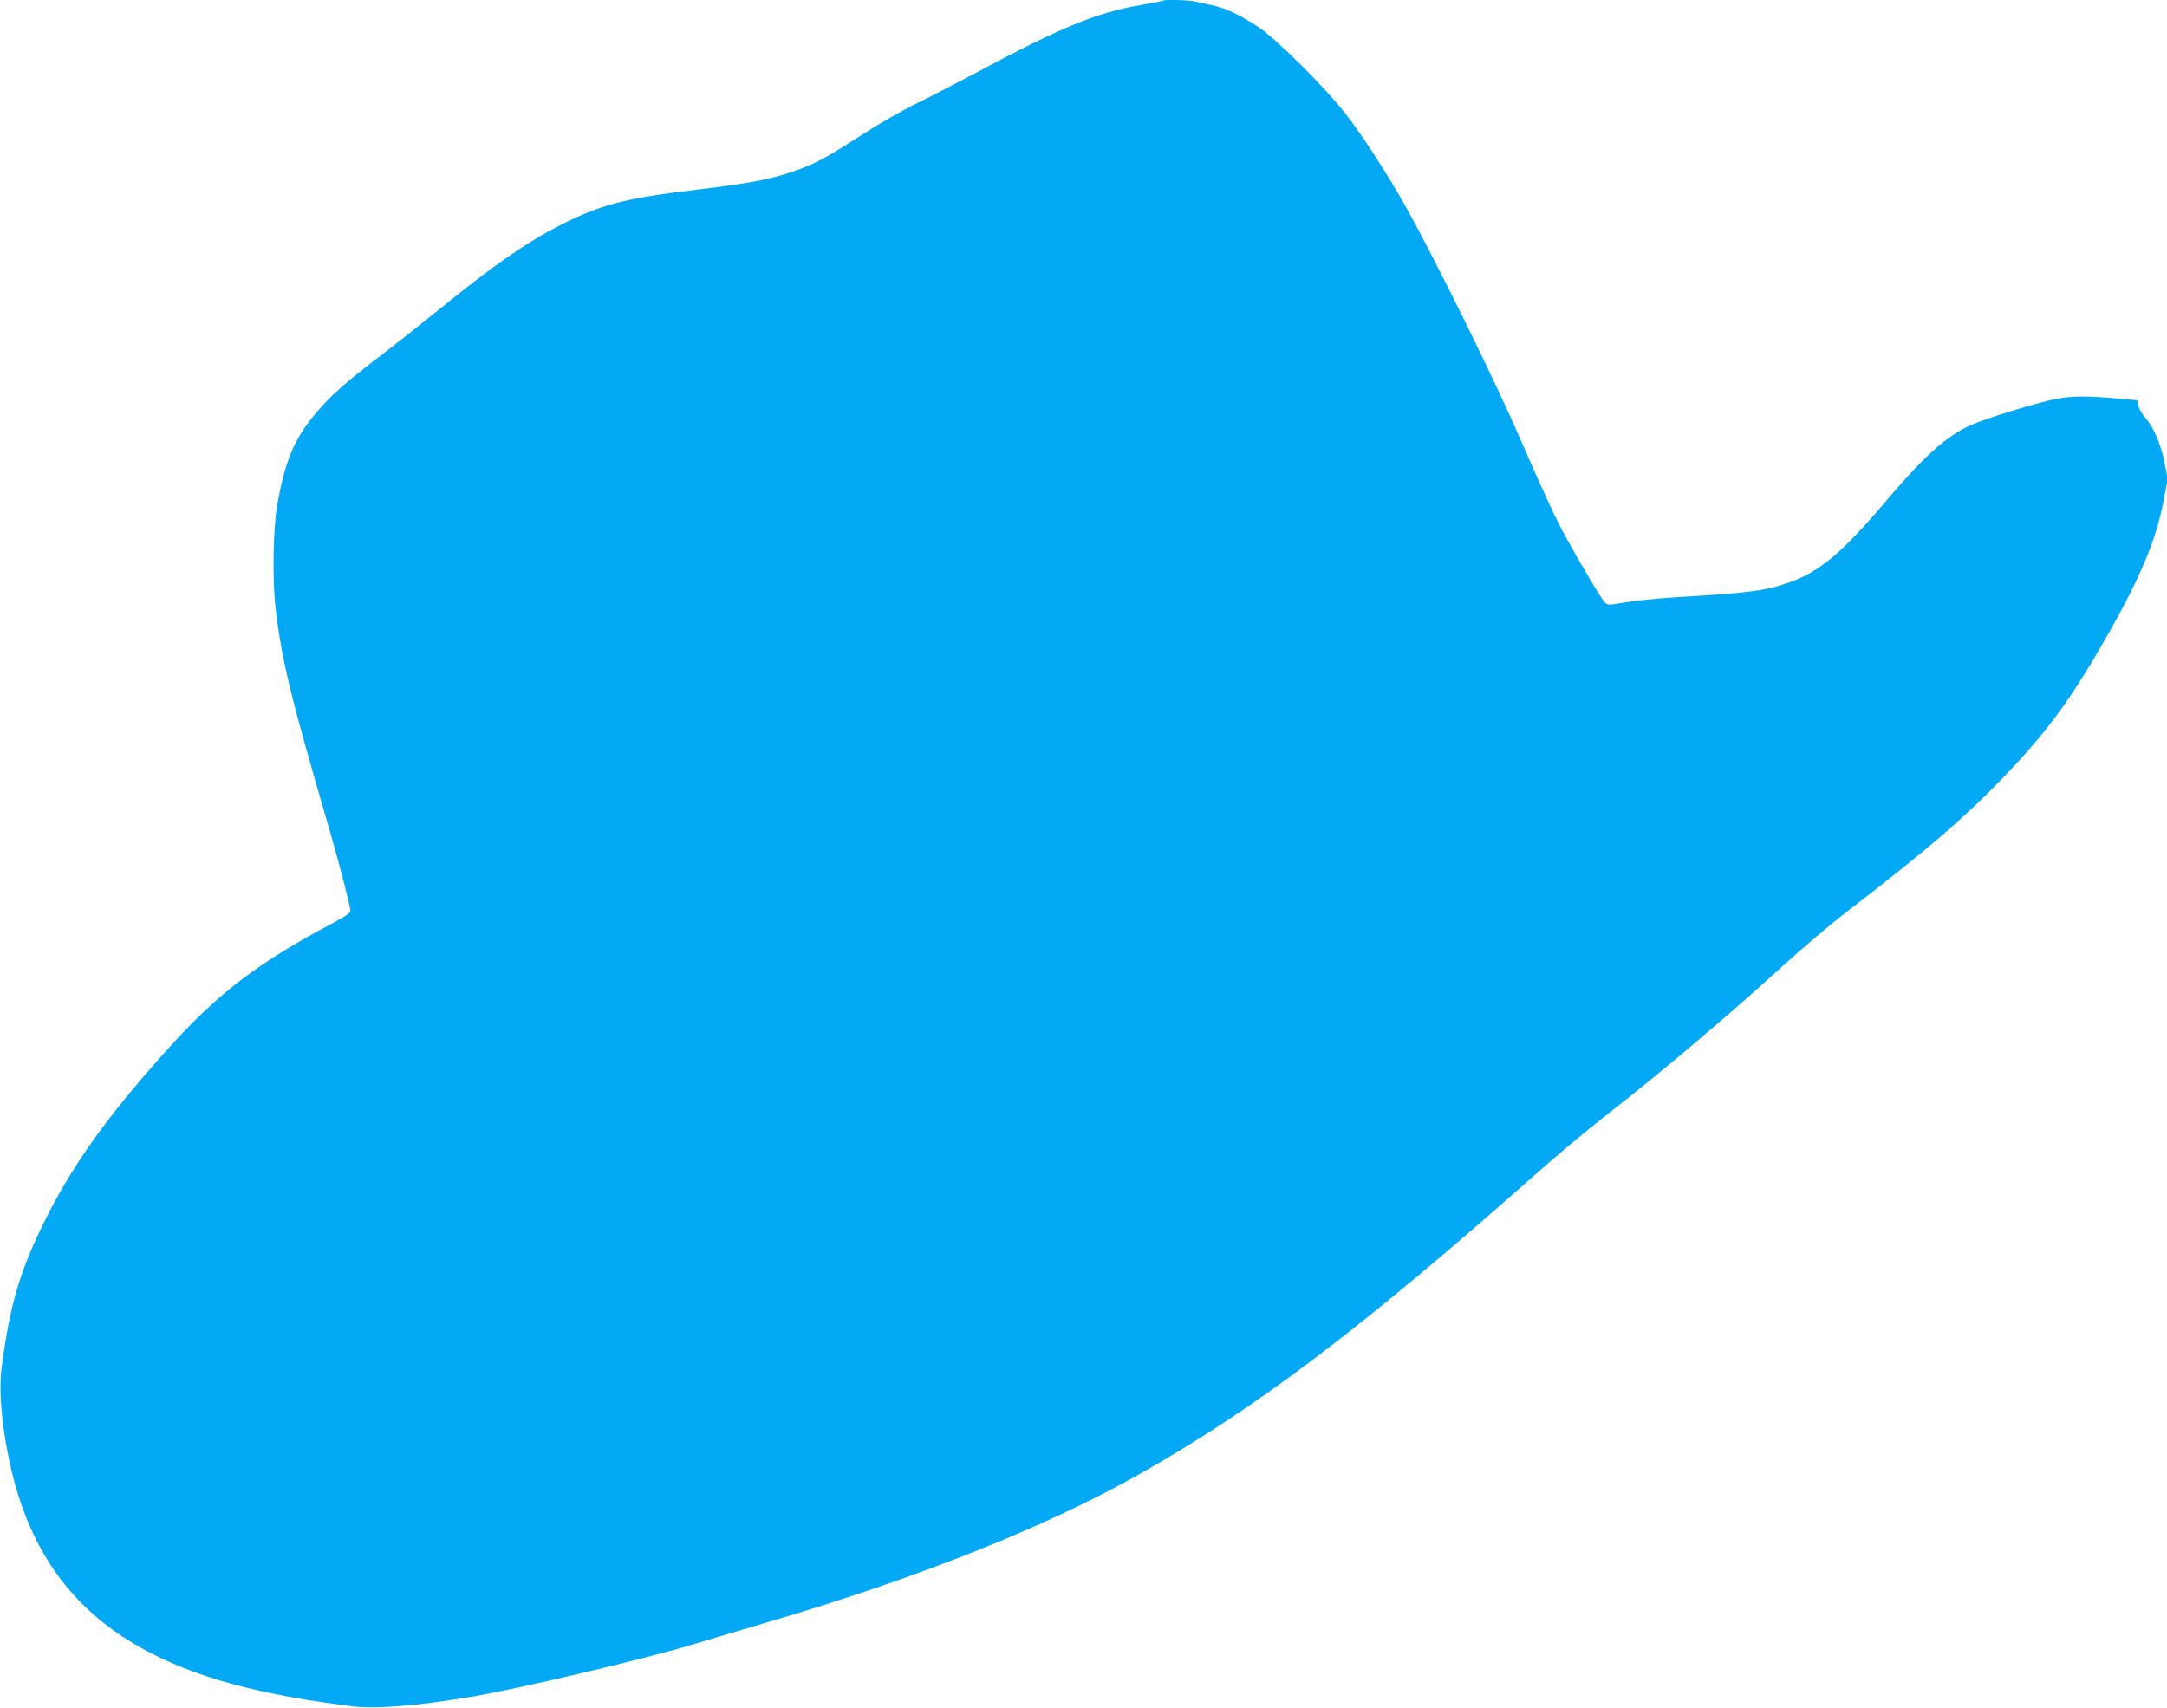<?xml version="1.0" standalone="no"?>
<!DOCTYPE svg PUBLIC "-//W3C//DTD SVG 20010904//EN"
 "http://www.w3.org/TR/2001/REC-SVG-20010904/DTD/svg10.dtd">
<svg version="1.0" xmlns="http://www.w3.org/2000/svg"
 width="1280pt" height="1009pt" viewBox="0 0 1280 1009"
 preserveAspectRatio="xMidYMid meet">
<g transform="translate(0,1009) scale(0.1,-0.1)"
fill="#03a9f4" stroke="none">
<path d="M6869 10086 c-2 -2 -59 -13 -126 -25 -262 -44 -474 -131 -976 -400
-111 -59 -267 -140 -347 -179 -80 -38 -222 -120 -317 -181 -211 -136 -278
-173 -381 -211 -155 -57 -278 -81 -602 -120 -435 -52 -571 -88 -820 -215 -193
-99 -385 -233 -696 -485 -105 -85 -262 -210 -350 -277 -224 -171 -302 -241
-392 -349 -124 -148 -177 -274 -224 -534 -25 -140 -30 -445 -10 -615 36 -306
87 -516 316 -1300 61 -212 126 -461 126 -487 0 -11 -35 -36 -108 -74 -426
-226 -662 -404 -936 -704 -392 -430 -610 -736 -786 -1103 -129 -269 -183 -461
-230 -814 -20 -145 4 -388 60 -620 175 -724 647 -1127 1535 -1308 158 -32 230
-44 472 -76 138 -18 379 1 708 56 284 48 1028 224 1325 314 107 32 305 92 440
131 883 261 1629 559 2175 867 699 396 1312 860 2335 1766 124 110 306 263
405 340 357 279 721 586 1077 910 109 99 271 236 360 305 495 380 724 579 971
841 235 249 373 441 583 811 192 339 282 558 325 788 l23 123 -19 97 c-21 107
-65 209 -115 266 -18 20 -36 51 -39 69 l-7 32 -79 7 c-227 21 -307 20 -409 -1
-97 -20 -329 -89 -456 -137 -158 -59 -296 -177 -534 -458 -262 -309 -394 -421
-569 -484 -146 -53 -229 -64 -697 -92 -96 -6 -222 -19 -279 -29 -97 -17 -105
-17 -121 -1 -28 28 -214 347 -285 490 -37 74 -134 290 -217 480 -145 337 -494
1045 -673 1366 -104 187 -258 425 -358 553 -121 156 -412 445 -518 514 -106
70 -195 111 -274 127 -33 6 -76 16 -96 21 -36 9 -182 13 -190 5z"/>
</g>
</svg>
